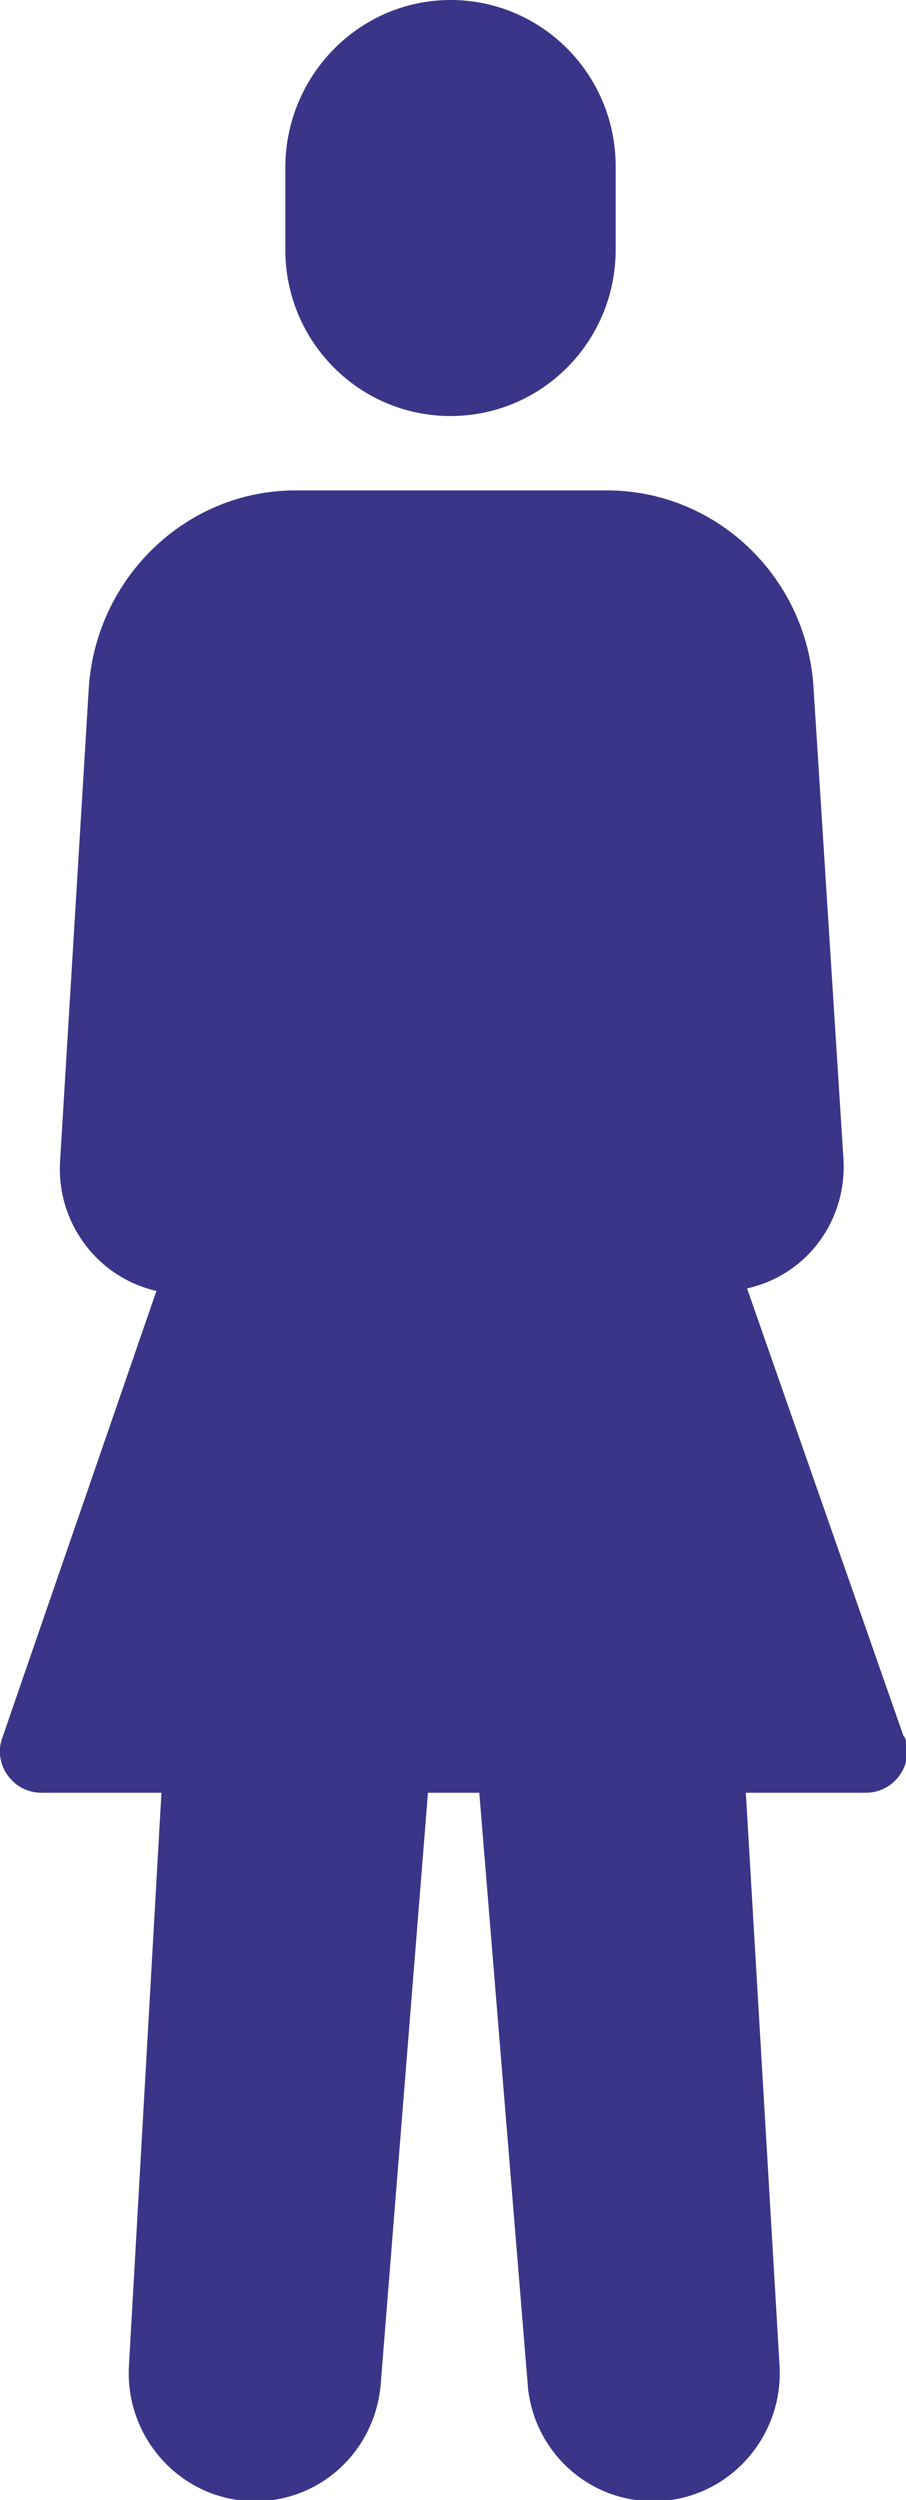 <svg width="33" height="91" viewBox="0 0 33 91" fill="none" xmlns="http://www.w3.org/2000/svg">
<path d="M10.392 9.132V6.103C10.392 2.753 13.081 0 16.409 0C19.736 0 22.425 2.708 22.425 6.057V9.086C22.425 12.436 19.736 15.144 16.409 15.144C13.081 15.144 10.392 12.436 10.392 9.086V9.132ZM32.909 63.191L27.211 46.9C29.445 46.395 30.858 44.376 30.721 42.173L29.627 24.964C29.354 20.972 26.072 17.851 22.106 17.851H10.757C6.791 17.851 3.51 21.018 3.236 25.01L2.188 42.265C2.051 44.468 3.51 46.487 5.697 46.991L0.091 63.236C-0.274 64.2 0.456 65.256 1.504 65.256H5.88L4.695 86.136C4.558 88.797 6.655 91.046 9.298 91.046C11.623 91.046 13.583 89.302 13.856 86.916L15.588 65.256H17.457L19.235 86.962C19.508 89.302 21.468 91.046 23.793 91.046C26.436 91.046 28.533 88.797 28.396 86.136L27.166 65.256H31.541C32.59 65.256 33.319 64.2 32.954 63.236L32.909 63.191Z" fill="#3A3588"/>
</svg>
